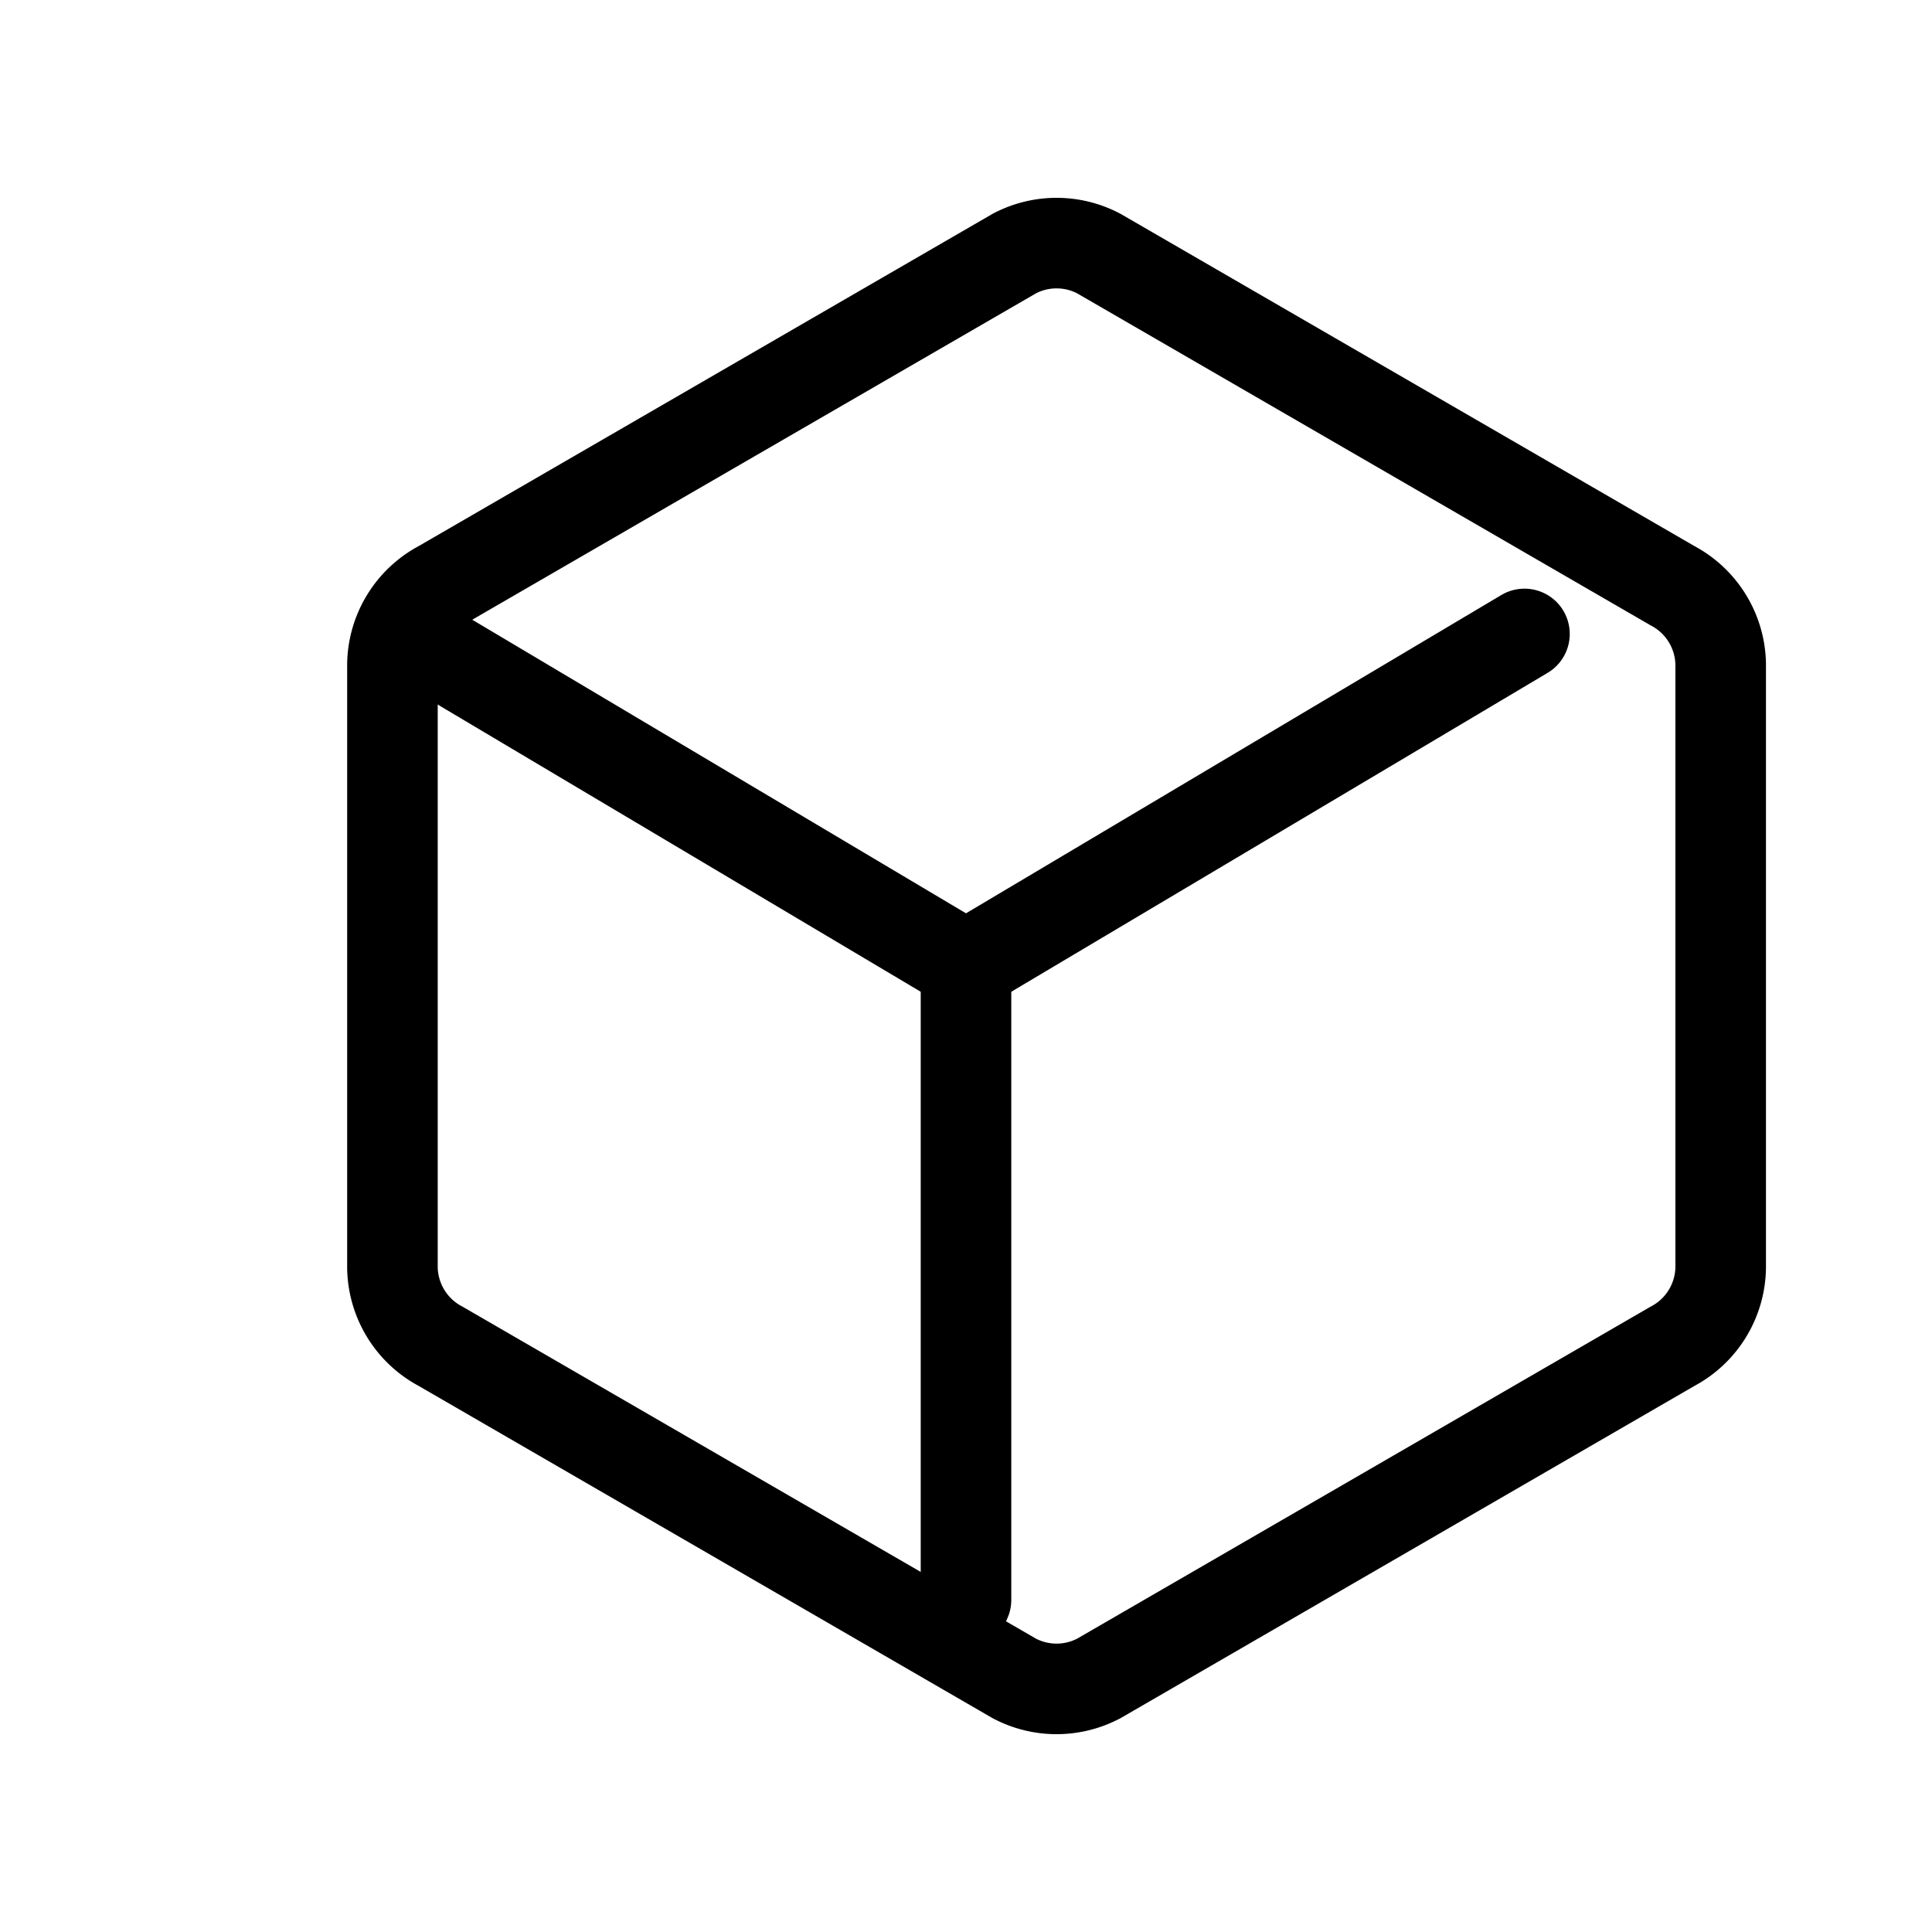 <svg xmlns="http://www.w3.org/2000/svg" width="64" height="64" fill="none" stroke="currentColor" stroke-width="3" stroke-linecap="round" stroke-linejoin="round">
<path d="M57 42V22a3 3 0 0 0-1.6-2.6l-19-11a3 3 0 0 0-2.8 0l-19 11A3 3 0 0 0 13 22v20a3 3 0 0 0 1.6 2.6l19 11a3 3 0 0 0 2.8 0l19-11A3 3 0 0 0 57 42Z"></path>
<polyline points="13.5 21 32 32 50.5 21"></polyline>
<line x1="32" y1="53" x2="32" y2="32"></line>
</svg>